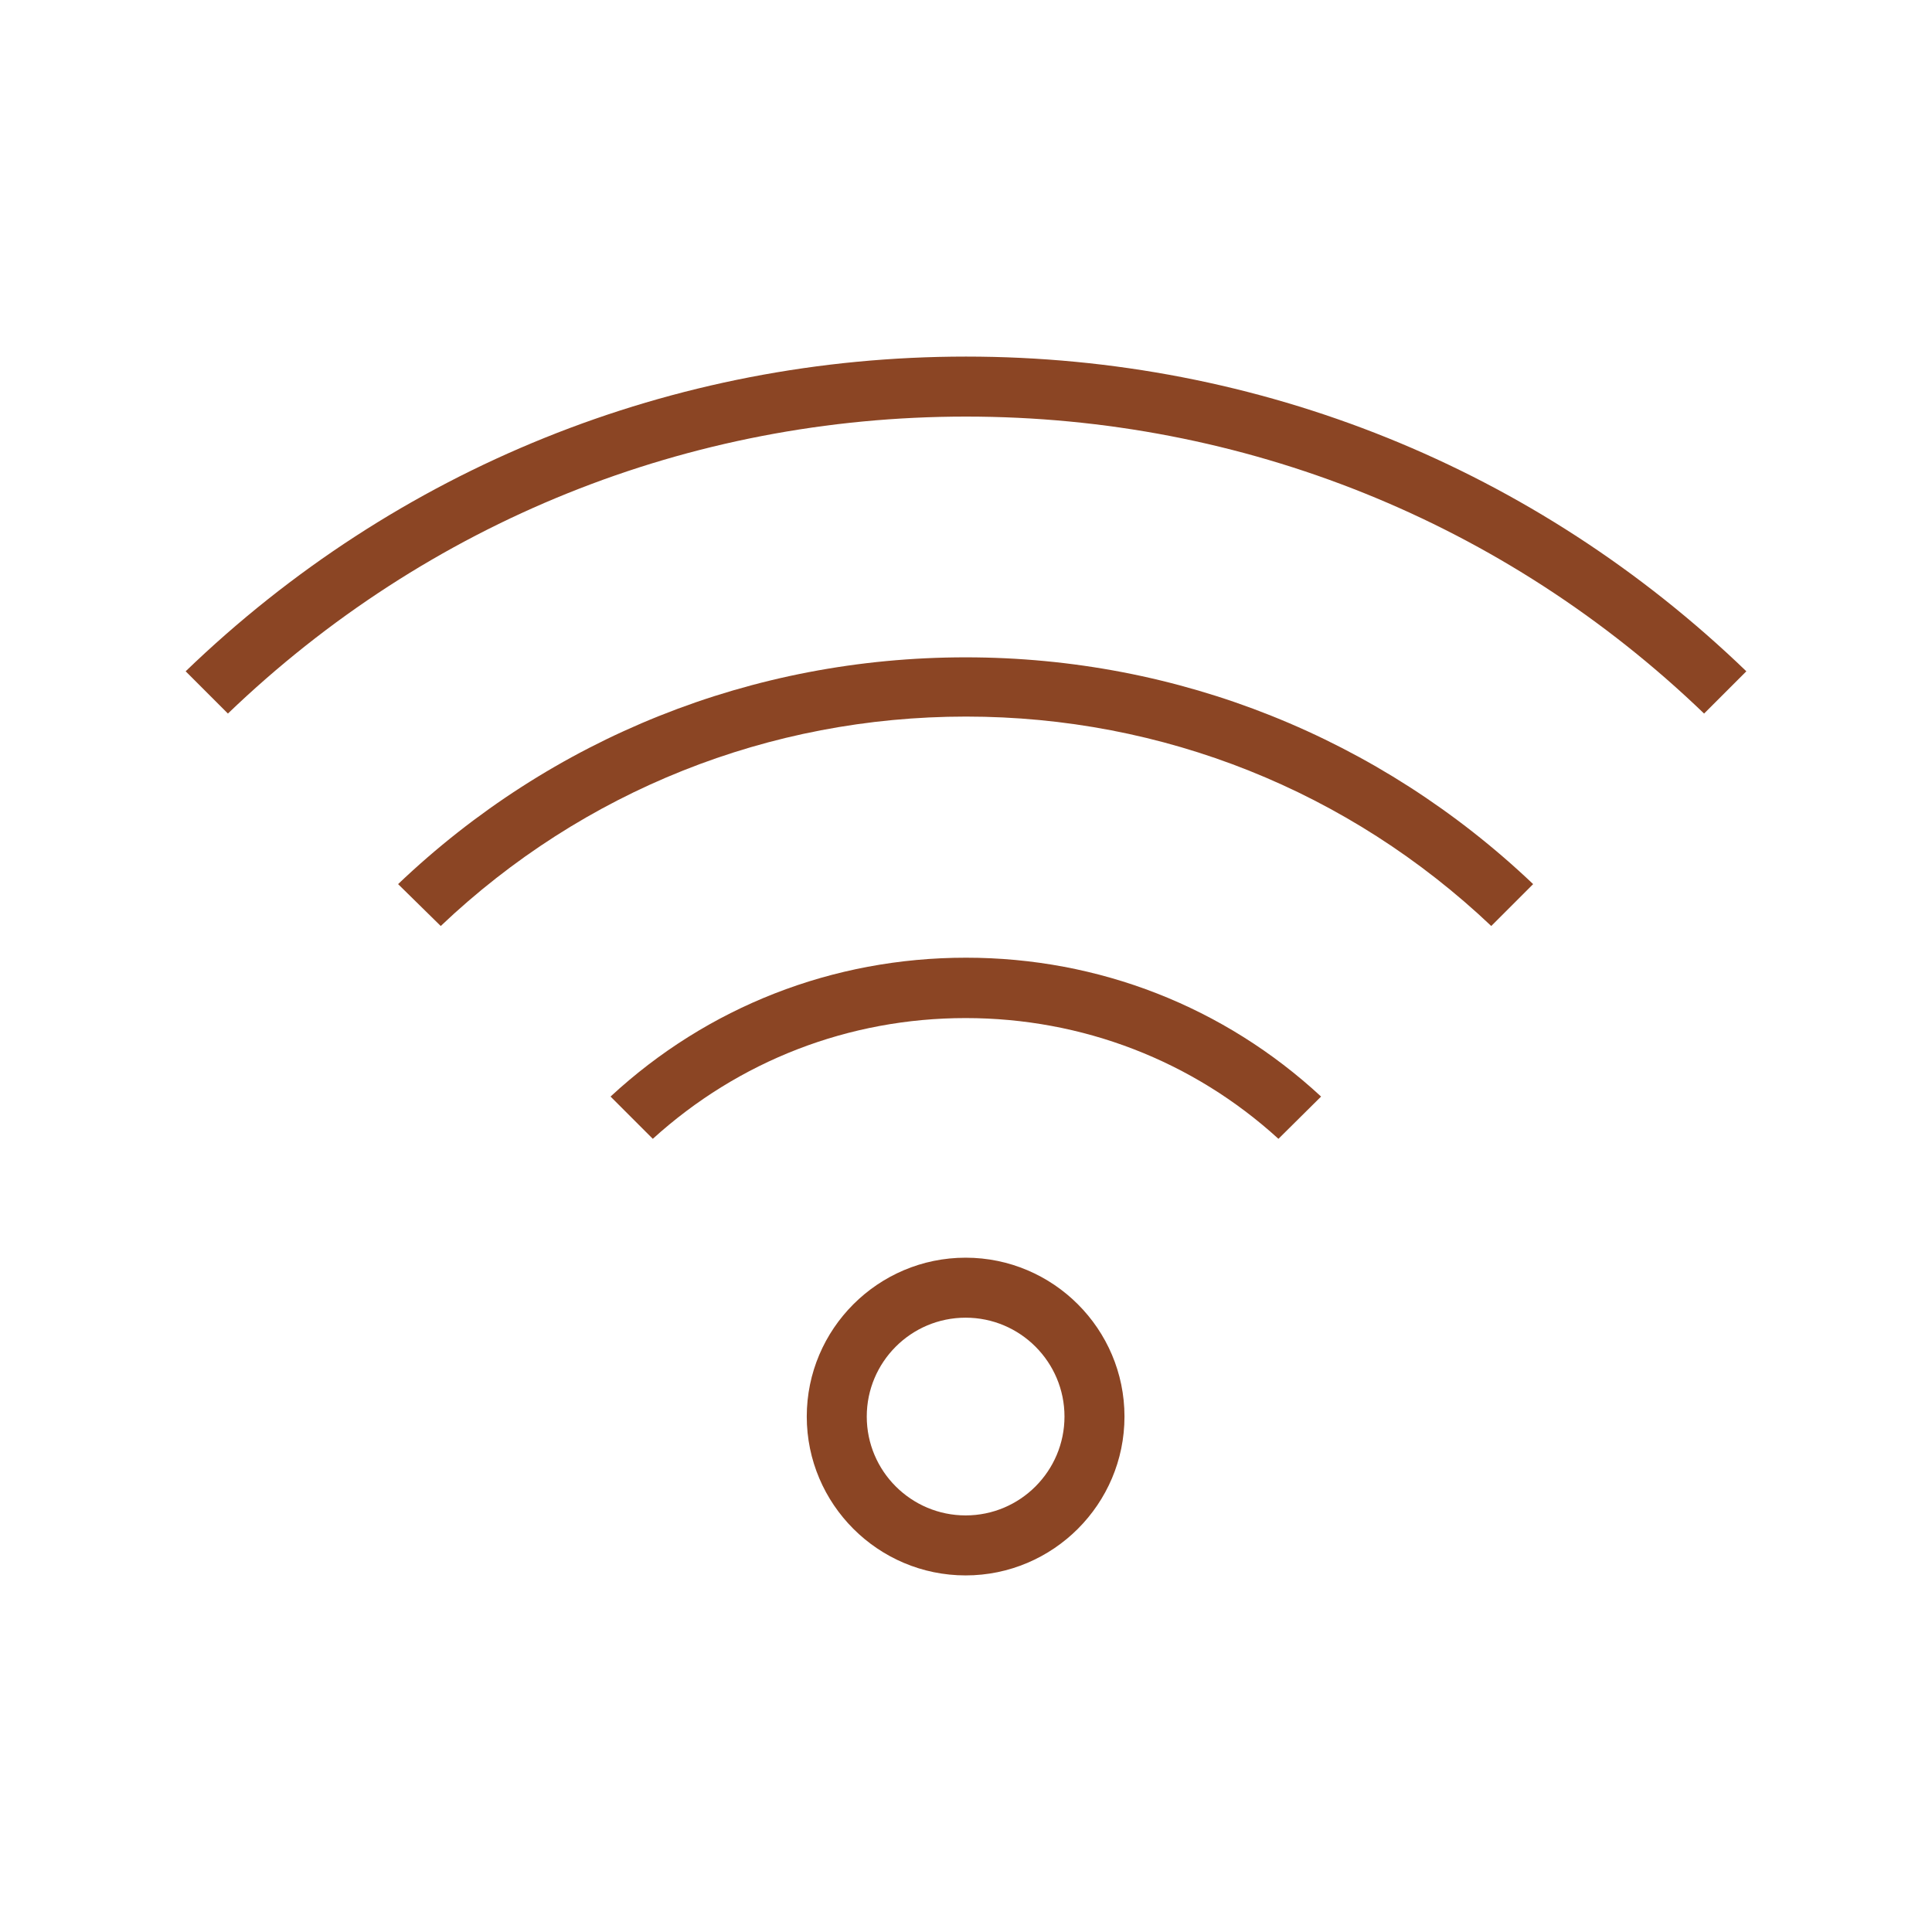 <?xml version="1.0" encoding="utf-8"?>
<!-- Generator: Adobe Illustrator 28.4.1, SVG Export Plug-In . SVG Version: 6.00 Build 0)  -->
<svg version="1.1" id="Livello_1" xmlns="http://www.w3.org/2000/svg" xmlns:xlink="http://www.w3.org/1999/xlink" x="0px" y="0px"
	 viewBox="0 0 512 512" style="enable-background:new 0 0 512 512;" xml:space="preserve">
<style type="text/css">
	.st0{fill:#8B4524;}
</style>
<g>
	<path class="st0" d="M451.6,189.1c-52.8-50.8-122.1-78.7-195.6-78.7c-73.5,0-142.7,27.9-195.6,78.7l-11.2-11.2
		C105,124.1,178.2,94.5,256,94.5c77.8,0,151,29.6,206.8,83.4L451.6,189.1z"/>
	<path class="st0" d="M105.5,234.3c40.7-38.8,93.9-60.1,150.4-60.1c56.4,0,109.6,21.3,150.4,60.1l-11.1,11.1
		c-37.8-35.8-87-55.5-139.2-55.5c-52.2,0-101.5,19.7-139.2,55.5L105.5,234.3z"/>
	<path class="st0" d="M338.8,301.8c-22.7-20.7-52-32-82.9-32c-30.9,0-60.1,11.3-82.9,32l-11.2-11.2c25.7-23.8,58.9-36.8,94.2-36.8
		c35.2,0,68.4,13,94.1,36.8L338.8,301.8z"/>
	<path class="st0" d="M255.9,417.5c-23.2,0-42.1-18.9-42.1-42.1c0-23.2,18.9-42.1,42.1-42.1s42.1,18.9,42.1,42.1
		C298,398.6,279.1,417.5,255.9,417.5z M255.9,349.2c-14.5,0-26.2,11.8-26.2,26.2c0,14.5,11.8,26.2,26.2,26.2
		c14.5,0,26.2-11.8,26.2-26.2C282.1,361,270.4,349.2,255.9,349.2z"/>
</g>
</svg>
